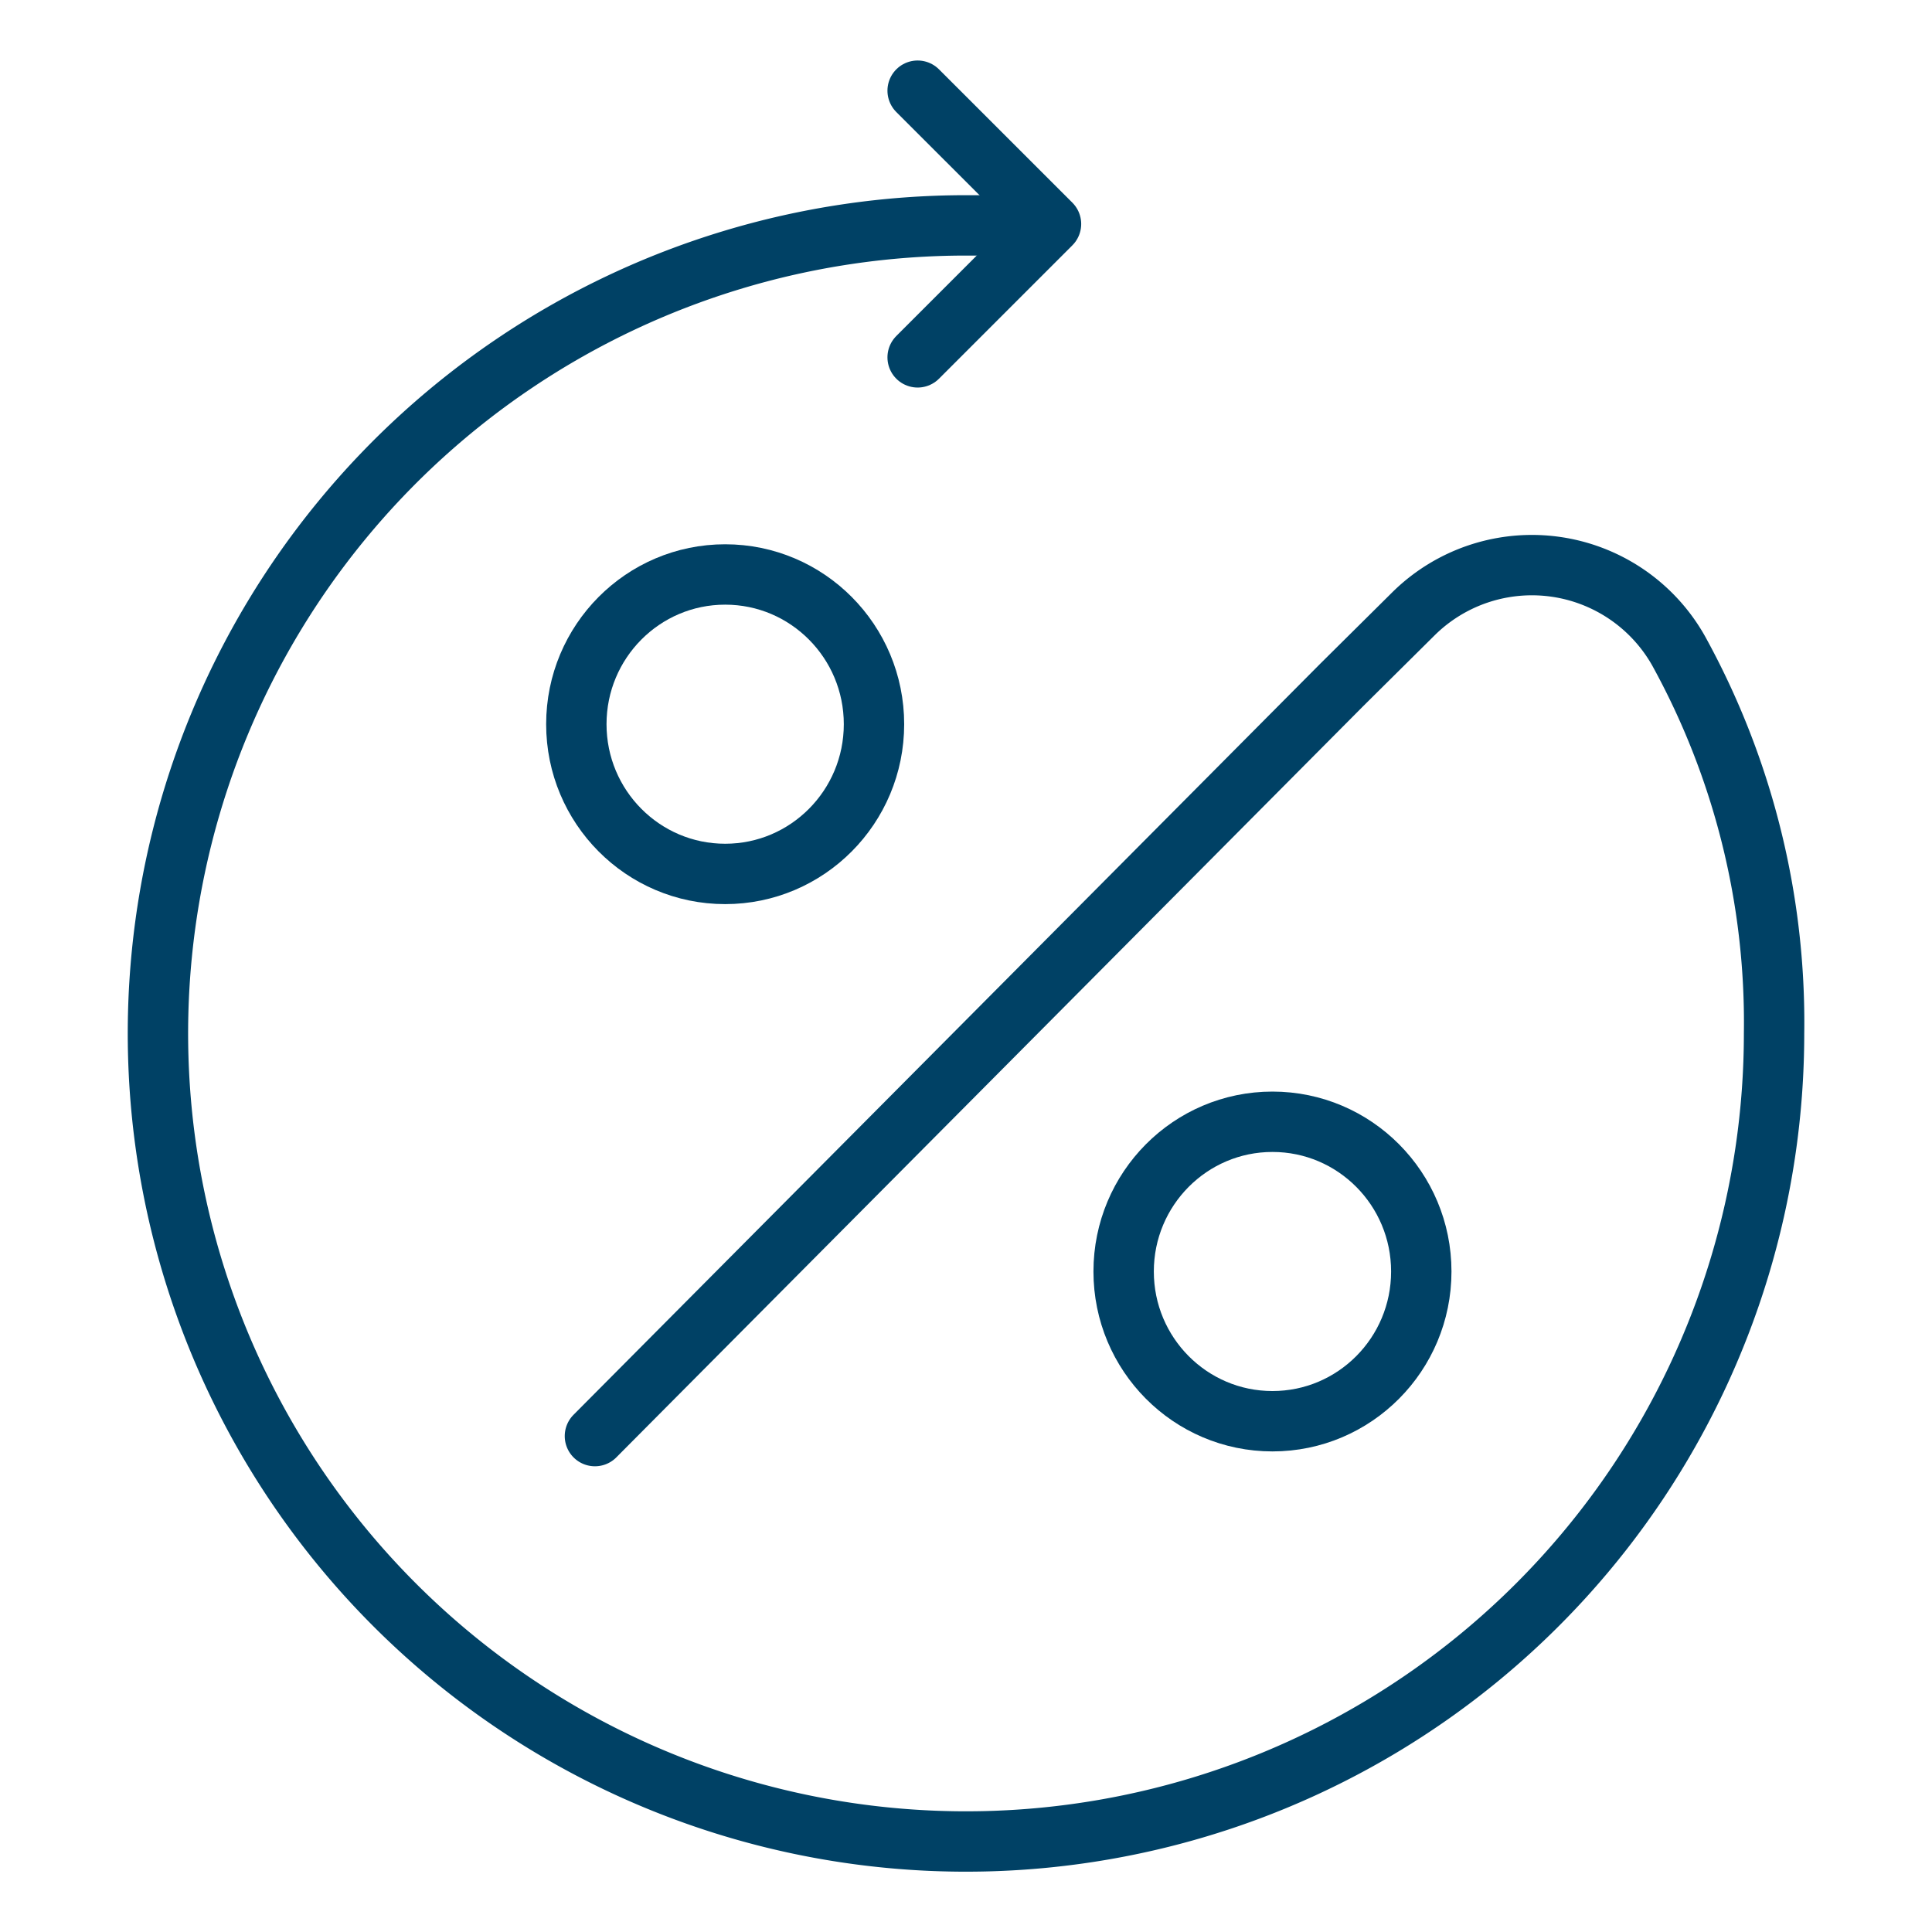 <svg xmlns="http://www.w3.org/2000/svg" xmlns:xlink="http://www.w3.org/1999/xlink" width="32" height="32" viewBox="0 0 32 32">
  <defs>
    <symbol id="a" data-name="48x48_Guide" viewBox="0 0 32 32">
      <g opacity="0">
        <rect width="32" height="32" fill="#004165" opacity="0.5"/>
        <rect x="1.011" y="1.011" width="30" height="30" fill="red" opacity="0.25"/>
      </g>
    </symbol>
  </defs>
  <title>ANZBusinessLowRate--LowestOngoingInterestRate_32_Icon</title>
  <use width="32" height="32" xlink:href="#a"/>
  <g>
    <ellipse cx="12.011" cy="11.995" rx="2.465" ry="2.48" fill="none" stroke="#004165" stroke-linecap="round" stroke-linejoin="round"/>
    <ellipse cx="21.076" cy="21.06" rx="2.465" ry="2.48" fill="none" stroke="#004165" stroke-linecap="round" stroke-linejoin="round"/>
    <path d="M9.854,23.786l12.376-12.448,1.179-1.169a2.789,2.789,0,0,1,4.395.613,12.754,12.754,0,0,1,1.58,6.336A13.384,13.384,0,1,1,16,3.733h1.094" fill="none" stroke="#004165" stroke-linecap="round" stroke-linejoin="round"/>
    <polyline points="15.199 1.502 17.408 3.71 15.199 5.919" fill="none" stroke="#004165" stroke-linecap="round" stroke-linejoin="round"/>
  </g>
</svg>